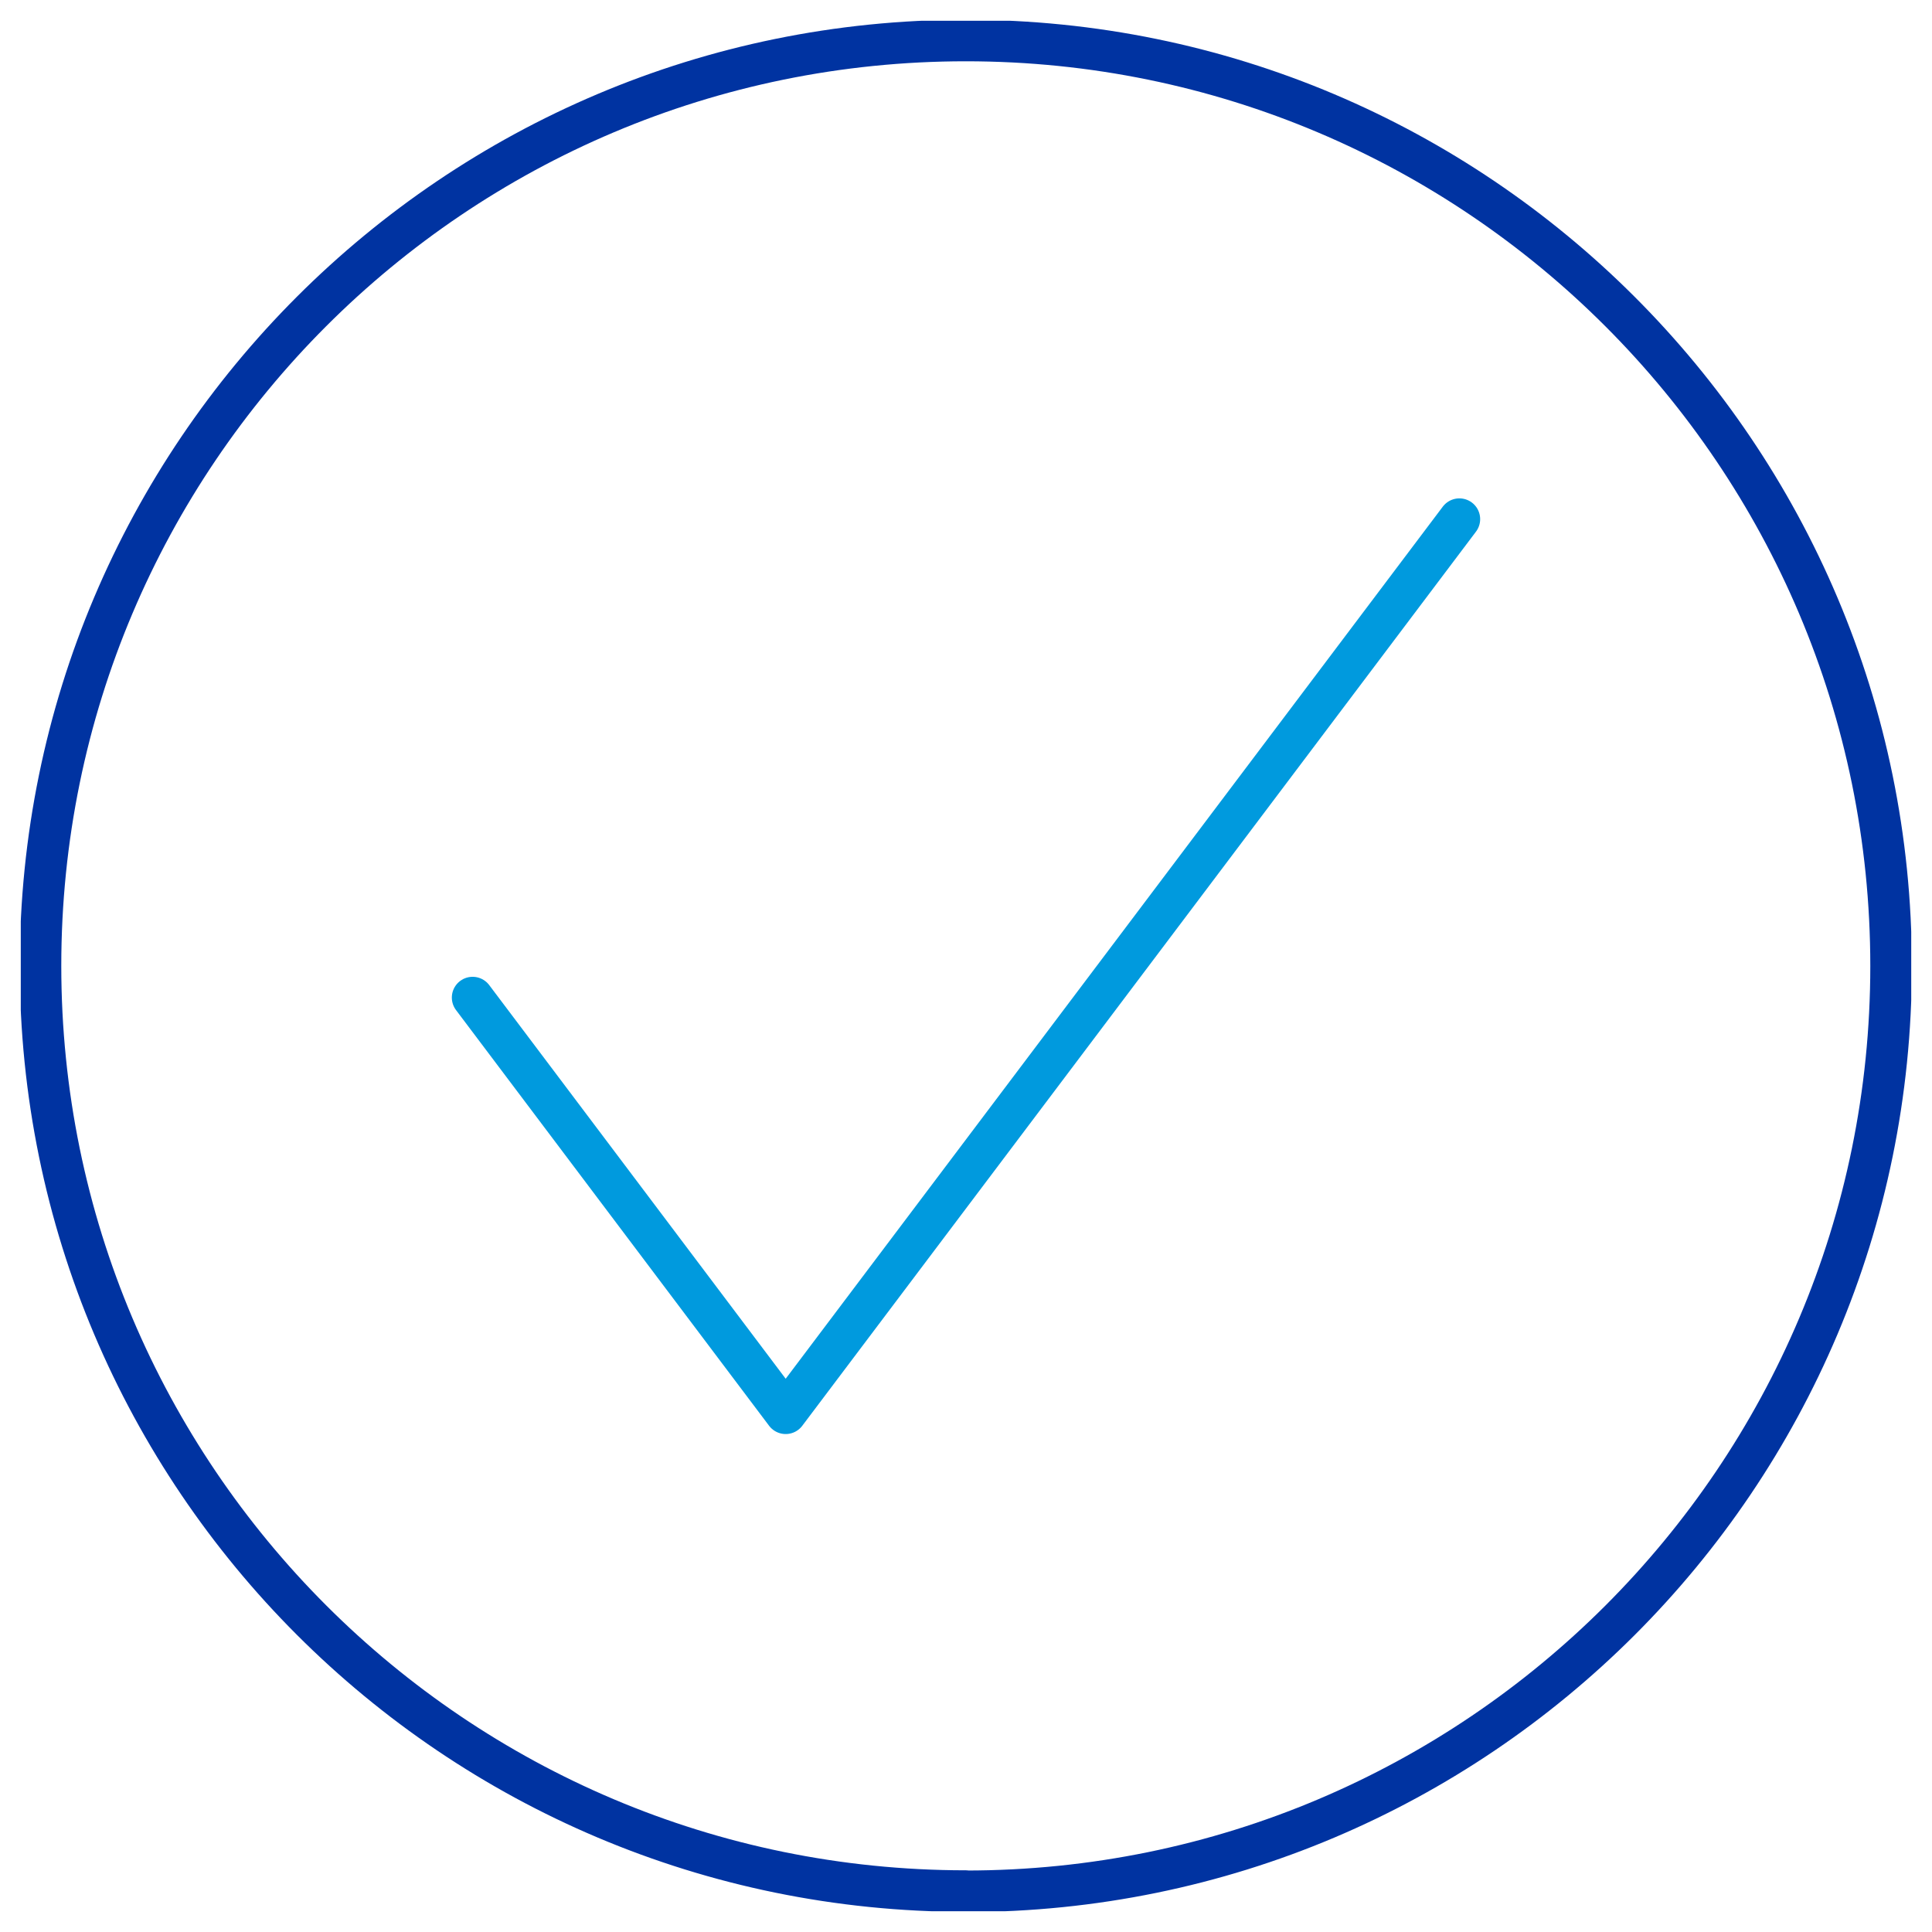 <?xml version="1.0" encoding="UTF-8"?><svg id="Layer_1" xmlns="http://www.w3.org/2000/svg" width="93" height="93" xmlns:xlink="http://www.w3.org/1999/xlink" viewBox="0 0 93 93"><defs><style>.cls-1{stroke:#009ade;}.cls-1,.cls-2,.cls-3{fill:none;}.cls-1,.cls-3{stroke-linecap:round;stroke-linejoin:round;stroke-width:2px;}.cls-4{clip-path:url(#clippath);}.cls-3{stroke:#0033a1;}</style><clipPath id="clippath"><rect class="cls-2" x="1" y="1" width="91" height="91"/></clipPath></defs><g class="cls-4"><path class="cls-3" d="m46.49,91.04c24.6,0,44.54-19.94,44.54-44.54S71.09,1.95,46.49,1.95,1.95,21.89,1.95,46.49s19.94,44.54,44.54,44.54Z"/><path class="cls-1" d="m22.75,48.02l15.07,20.01,32.43-43.04"/></g></svg>